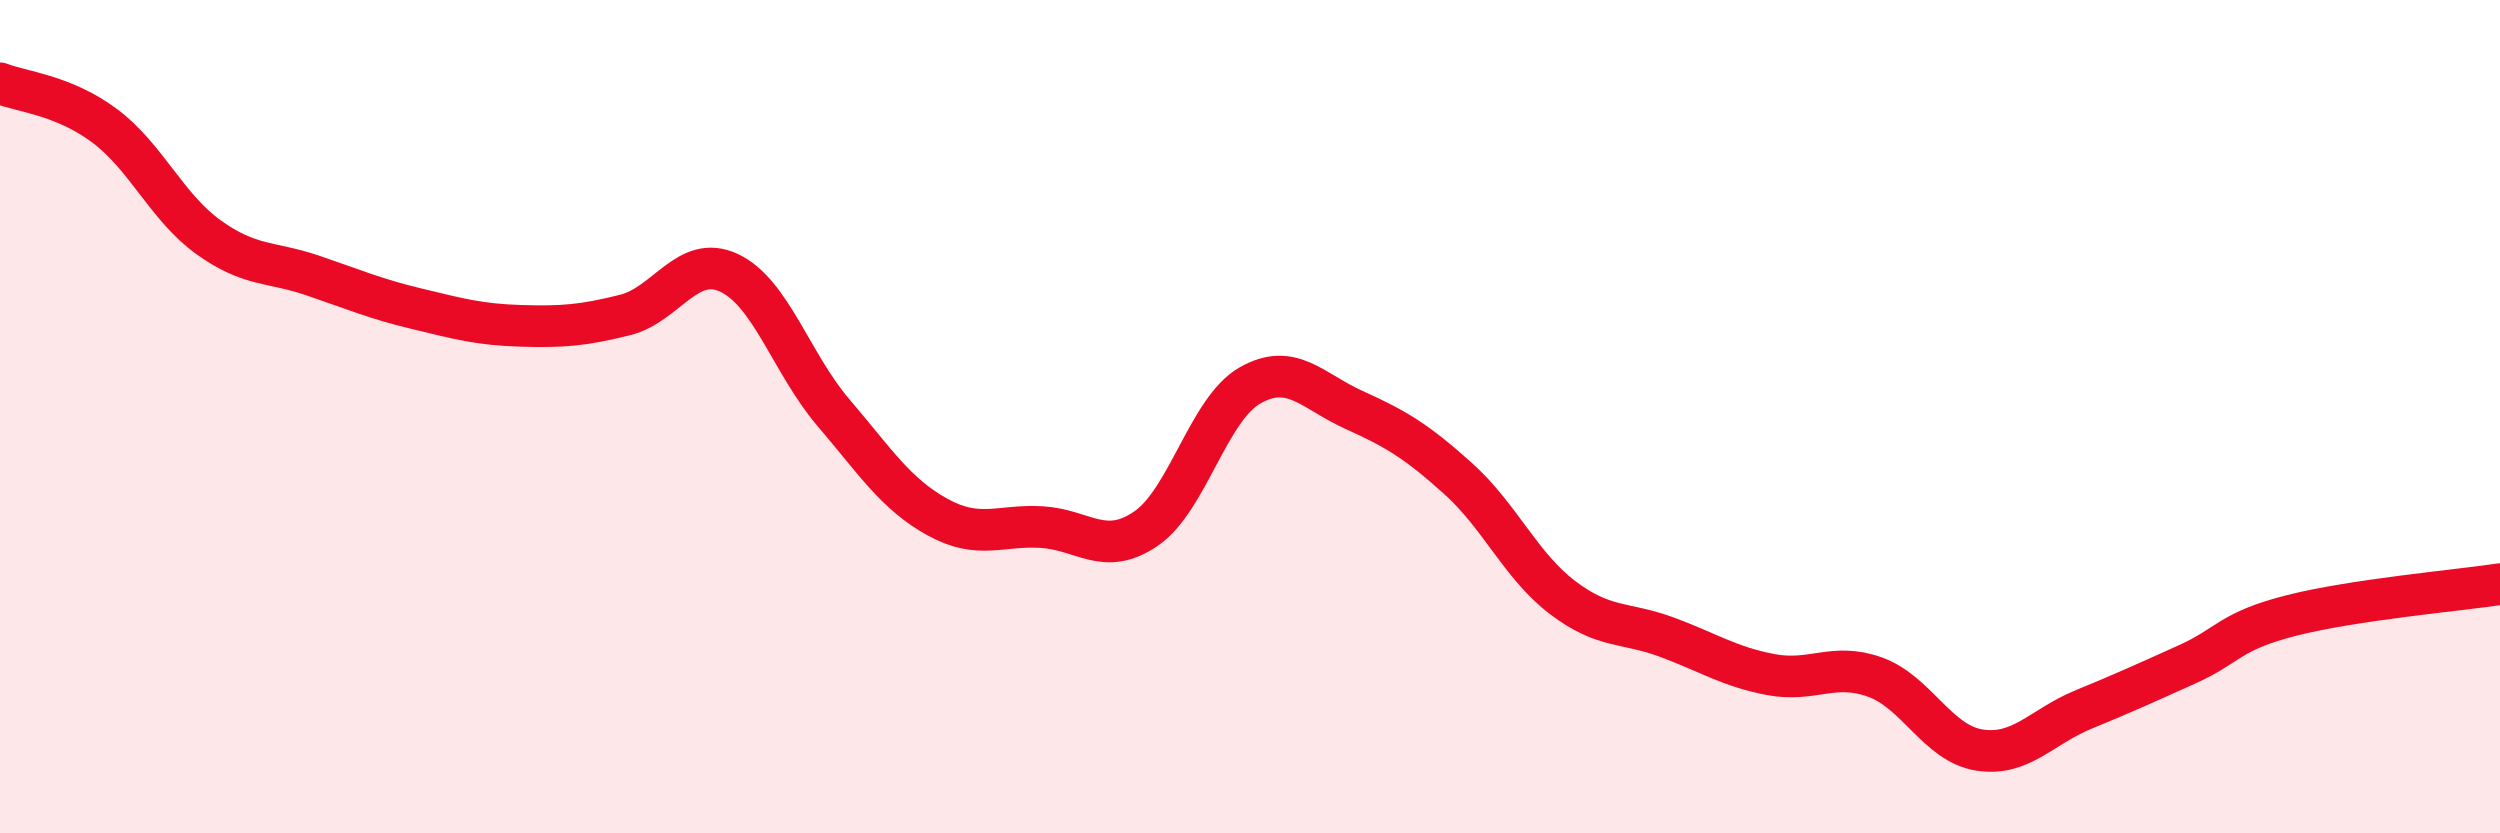 
    <svg width="60" height="20" viewBox="0 0 60 20" xmlns="http://www.w3.org/2000/svg">
      <path
        d="M 0,2 C 0.5,2.2 1.5,2.27 2.5,3.01 C 3.5,3.75 4,4.97 5,5.69 C 6,6.41 6.5,6.27 7.5,6.61 C 8.5,6.95 9,7.17 10,7.41 C 11,7.65 11.5,7.79 12.5,7.82 C 13.5,7.85 14,7.81 15,7.56 C 16,7.31 16.5,6.08 17.5,6.55 C 18.5,7.02 19,8.73 20,9.9 C 21,11.07 21.5,11.86 22.5,12.41 C 23.5,12.96 24,12.59 25,12.65 C 26,12.71 26.5,13.37 27.5,12.69 C 28.5,12.01 29,9.82 30,9.25 C 31,8.68 31.5,9.39 32.5,9.84 C 33.5,10.29 34,10.59 35,11.49 C 36,12.39 36.5,13.58 37.5,14.34 C 38.5,15.1 39,14.92 40,15.29 C 41,15.66 41.5,16 42.5,16.19 C 43.5,16.38 44,15.89 45,16.25 C 46,16.61 46.5,17.84 47.5,18 C 48.5,18.16 49,17.44 50,17.03 C 51,16.62 51.5,16.39 52.5,15.94 C 53.5,15.49 53.5,15.15 55,14.77 C 56.5,14.39 59,14.17 60,14.02L60 20L0 20Z"
        fill="#EB0A25"
        opacity="0.1"
        stroke-linecap="round"
        stroke-linejoin="round"
      />
      <path
        d="M 0,2 C 0.5,2.2 1.5,2.27 2.5,3.01 C 3.5,3.75 4,4.97 5,5.69 C 6,6.41 6.5,6.27 7.5,6.61 C 8.5,6.95 9,7.17 10,7.41 C 11,7.65 11.5,7.79 12.5,7.82 C 13.5,7.85 14,7.81 15,7.56 C 16,7.31 16.5,6.08 17.5,6.55 C 18.5,7.02 19,8.73 20,9.9 C 21,11.07 21.5,11.86 22.5,12.41 C 23.5,12.96 24,12.59 25,12.65 C 26,12.71 26.5,13.37 27.5,12.69 C 28.5,12.01 29,9.82 30,9.25 C 31,8.68 31.5,9.39 32.5,9.84 C 33.5,10.29 34,10.59 35,11.49 C 36,12.39 36.5,13.58 37.5,14.34 C 38.5,15.1 39,14.92 40,15.29 C 41,15.66 41.5,16 42.5,16.19 C 43.5,16.38 44,15.89 45,16.25 C 46,16.61 46.5,17.84 47.5,18 C 48.5,18.16 49,17.44 50,17.03 C 51,16.62 51.5,16.39 52.5,15.94 C 53.5,15.49 53.5,15.15 55,14.77 C 56.5,14.39 59,14.17 60,14.02"
        stroke="#EB0A25"
        stroke-width="1"
        fill="none"
        stroke-linecap="round"
        stroke-linejoin="round"
      />
    </svg>
  